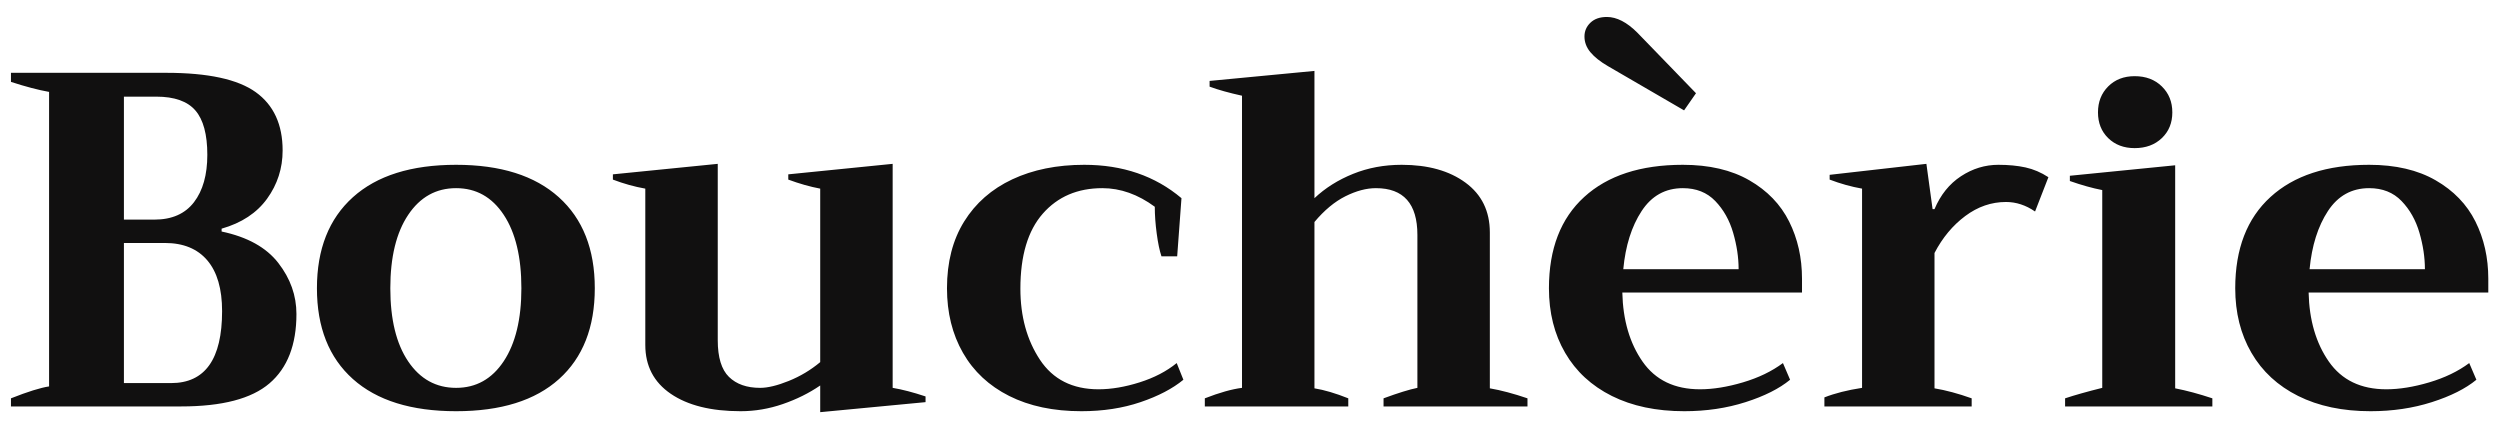 <svg xmlns="http://www.w3.org/2000/svg" xmlns:xlink="http://www.w3.org/1999/xlink" width="141px" height="24px" viewBox="0 0 141 24"><title>logo-dark</title><g id="Homes" stroke="none" stroke-width="1" fill="none" fill-rule="evenodd"><g id="logo-dark" transform="translate(0.618, 0.957)" fill="#111010" fill-rule="nonzero"><g id="Group-6"><path d="M0,21.509 C0.95,21.133 1.667,20.909 2.15,20.837 L2.15,4.226 C1.541,4.118 0.824,3.93 0,3.661 L0,3.15 L8.763,3.15 C11.11,3.15 12.79,3.513 13.803,4.239 C14.815,4.965 15.322,6.062 15.322,7.532 C15.322,8.535 15.03,9.44 14.448,10.247 C13.866,11.053 13.01,11.618 11.881,11.94 L11.881,12.101 C13.332,12.406 14.399,12.997 15.08,13.876 C15.761,14.754 16.101,15.712 16.101,16.752 C16.101,18.49 15.595,19.794 14.582,20.663 C13.57,21.532 11.908,21.966 9.596,21.966 L0,21.966 L0,21.509 Z M8.091,11.429 C9.076,11.429 9.82,11.102 10.322,10.448 C10.824,9.794 11.075,8.903 11.075,7.774 C11.075,6.627 10.851,5.794 10.403,5.274 C9.955,4.754 9.22,4.494 8.198,4.494 L6.371,4.494 L6.371,11.429 L8.091,11.429 Z M9.032,20.649 C10.949,20.649 11.908,19.296 11.908,16.59 C11.908,15.336 11.63,14.382 11.075,13.728 C10.519,13.074 9.722,12.747 8.682,12.747 L6.371,12.747 L6.371,20.649 L9.032,20.649 Z M25.106,22.235 C22.579,22.235 20.639,21.63 19.286,20.421 C17.933,19.211 17.257,17.504 17.257,15.3 C17.257,13.096 17.933,11.385 19.286,10.166 C20.639,8.948 22.579,8.338 25.106,8.338 C27.615,8.338 29.546,8.948 30.899,10.166 C32.252,11.385 32.928,13.096 32.928,15.3 C32.928,17.504 32.256,19.211 30.912,20.421 C29.568,21.63 27.633,22.235 25.106,22.235 Z M25.106,20.918 C26.235,20.918 27.131,20.416 27.794,19.413 C28.457,18.409 28.788,17.038 28.788,15.3 C28.788,13.544 28.457,12.164 27.794,11.161 C27.131,10.157 26.235,9.655 25.106,9.655 C23.977,9.655 23.076,10.157 22.404,11.161 C21.732,12.164 21.396,13.544 21.396,15.3 C21.396,17.056 21.732,18.432 22.404,19.426 C23.076,20.421 23.977,20.918 25.106,20.918 Z M49.728,20.918 C50.266,21.008 50.884,21.169 51.583,21.402 L51.583,21.724 L45.642,22.289 L45.642,20.784 C45.015,21.214 44.312,21.563 43.532,21.832 C42.753,22.101 41.96,22.235 41.153,22.235 C39.487,22.235 38.174,21.908 37.215,21.254 C36.257,20.6 35.777,19.682 35.777,18.499 L35.777,9.682 C35.168,9.575 34.559,9.404 33.949,9.172 L33.949,8.876 L39.863,8.284 L39.863,18.23 C39.863,19.198 40.074,19.888 40.495,20.3 C40.916,20.712 41.503,20.918 42.255,20.918 C42.685,20.918 43.223,20.788 43.868,20.528 C44.513,20.268 45.105,19.915 45.642,19.467 L45.642,9.682 C45.069,9.575 44.468,9.404 43.841,9.172 L43.841,8.876 L49.728,8.284 L49.728,20.918 Z M60.372,22.235 C58.796,22.235 57.438,21.948 56.3,21.375 C55.162,20.802 54.293,19.991 53.693,18.942 C53.092,17.894 52.792,16.68 52.792,15.3 C52.792,13.831 53.115,12.576 53.76,11.537 C54.405,10.498 55.31,9.705 56.475,9.158 C57.64,8.612 58.993,8.338 60.534,8.338 C62.702,8.338 64.53,8.965 66.017,10.22 L65.775,13.499 L64.888,13.499 C64.781,13.177 64.691,12.747 64.62,12.209 C64.548,11.671 64.512,11.17 64.512,10.704 C63.562,10.005 62.577,9.655 61.555,9.655 C60.157,9.655 59.037,10.135 58.195,11.093 C57.353,12.052 56.932,13.463 56.932,15.327 C56.932,16.886 57.299,18.221 58.034,19.332 C58.769,20.443 59.871,20.999 61.34,20.999 C62.057,20.999 62.828,20.869 63.652,20.609 C64.476,20.349 65.175,19.986 65.748,19.52 L66.125,20.461 C65.516,20.963 64.709,21.384 63.706,21.724 C62.702,22.065 61.591,22.235 60.372,22.235 Z M83.409,20.945 C84.036,21.052 84.744,21.241 85.532,21.509 L85.532,21.966 L77.414,21.966 L77.414,21.509 C78.239,21.205 78.875,21.008 79.323,20.918 L79.323,12.29 C79.323,10.533 78.543,9.655 76.984,9.655 C76.447,9.655 75.873,9.808 75.264,10.112 C74.655,10.417 74.072,10.901 73.517,11.564 L73.517,20.945 C74.072,21.035 74.708,21.223 75.425,21.509 L75.425,21.966 L67.334,21.966 L67.334,21.509 C68.159,21.187 68.858,20.99 69.431,20.918 L69.431,4.441 C68.696,4.279 68.087,4.109 67.603,3.93 L67.603,3.607 L73.517,3.043 L73.517,10.22 C74.126,9.646 74.852,9.189 75.694,8.849 C76.536,8.508 77.45,8.338 78.436,8.338 C79.923,8.338 81.124,8.674 82.038,9.346 C82.952,10.018 83.409,10.955 83.409,12.155 L83.409,20.945 Z M101.015,15.542 L90.881,15.542 C90.917,17.101 91.298,18.4 92.024,19.44 C92.749,20.479 93.829,20.999 95.263,20.999 C95.997,20.999 96.804,20.869 97.682,20.609 C98.56,20.349 99.313,19.986 99.94,19.52 L100.343,20.461 C99.734,20.963 98.896,21.384 97.83,21.724 C96.764,22.065 95.612,22.235 94.376,22.235 C92.799,22.235 91.437,21.948 90.29,21.375 C89.143,20.802 88.265,19.991 87.656,18.942 C87.046,17.894 86.742,16.68 86.742,15.3 C86.742,13.078 87.405,11.362 88.731,10.153 C90.057,8.943 91.912,8.338 94.295,8.338 C95.782,8.338 97.032,8.629 98.045,9.212 C99.057,9.794 99.805,10.569 100.289,11.537 C100.773,12.505 101.015,13.58 101.015,14.763 L101.015,15.542 Z M97.44,14.225 C97.44,13.562 97.337,12.876 97.131,12.169 C96.925,11.461 96.589,10.865 96.123,10.381 C95.657,9.897 95.048,9.655 94.295,9.655 C93.309,9.655 92.534,10.085 91.97,10.946 C91.405,11.806 91.06,12.899 90.935,14.225 L97.44,14.225 Z M102.278,21.456 C102.87,21.223 103.578,21.044 104.402,20.918 L104.402,9.682 C103.793,9.575 103.183,9.404 102.574,9.172 L102.574,8.903 L108.031,8.284 L108.38,10.838 L108.488,10.838 C108.828,10.032 109.325,9.413 109.98,8.983 C110.634,8.553 111.337,8.338 112.09,8.338 C112.663,8.338 113.174,8.388 113.622,8.486 C114.07,8.585 114.5,8.768 114.912,9.037 L114.159,10.972 C113.64,10.614 113.093,10.435 112.52,10.435 C111.695,10.435 110.929,10.699 110.221,11.228 C109.514,11.756 108.936,12.451 108.488,13.311 L108.488,20.945 C109.133,21.052 109.832,21.241 110.584,21.509 L110.584,21.966 L102.278,21.966 L102.278,21.456 Z M119.777,7.397 C119.168,7.397 118.671,7.209 118.285,6.833 C117.9,6.457 117.708,5.973 117.708,5.381 C117.708,4.79 117.9,4.302 118.285,3.916 C118.671,3.531 119.168,3.339 119.777,3.339 C120.404,3.339 120.915,3.531 121.309,3.916 C121.704,4.302 121.901,4.79 121.901,5.381 C121.901,5.973 121.704,6.457 121.309,6.833 C120.915,7.209 120.404,7.397 119.777,7.397 Z M115.853,21.509 C116.39,21.33 117.089,21.133 117.949,20.918 L117.949,9.763 C117.394,9.655 116.785,9.485 116.122,9.252 L116.122,8.956 L122.062,8.365 L122.062,20.945 C122.707,21.07 123.406,21.259 124.159,21.509 L124.159,21.966 L115.853,21.966 L115.853,21.509 Z M139.722,15.542 L129.588,15.542 C129.624,17.101 130.005,18.4 130.731,19.44 C131.457,20.479 132.536,20.999 133.97,20.999 C134.705,20.999 135.511,20.869 136.389,20.609 C137.267,20.349 138.02,19.986 138.647,19.52 L139.05,20.461 C138.441,20.963 137.603,21.384 136.537,21.724 C135.471,22.065 134.319,22.235 133.083,22.235 C131.506,22.235 130.144,21.948 128.997,21.375 C127.85,20.802 126.972,19.991 126.363,18.942 C125.754,17.894 125.449,16.68 125.449,15.3 C125.449,13.078 126.112,11.362 127.438,10.153 C128.764,8.943 130.619,8.338 133.002,8.338 C134.49,8.338 135.74,8.629 136.752,9.212 C137.764,9.794 138.513,10.569 138.996,11.537 C139.48,12.505 139.722,13.58 139.722,14.763 L139.722,15.542 Z M136.147,14.225 C136.147,13.562 136.044,12.876 135.838,12.169 C135.632,11.461 135.296,10.865 134.83,10.381 C134.364,9.897 133.755,9.655 133.002,9.655 C132.017,9.655 131.242,10.085 130.677,10.946 C130.113,11.806 129.768,12.899 129.642,14.225 L136.147,14.225 Z M90.063,2.769 C89.633,2.518 89.306,2.258 89.082,1.989 C88.858,1.72 88.746,1.425 88.746,1.102 C88.746,0.797 88.858,0.538 89.082,0.323 C89.306,0.108 89.615,0 90.01,0 C90.565,0 91.139,0.296 91.73,0.887 L93.423,2.634 L95.036,4.301 L94.364,5.268 L90.063,2.769 Z" id="Combined-Shape"></path></g></g></g></svg>